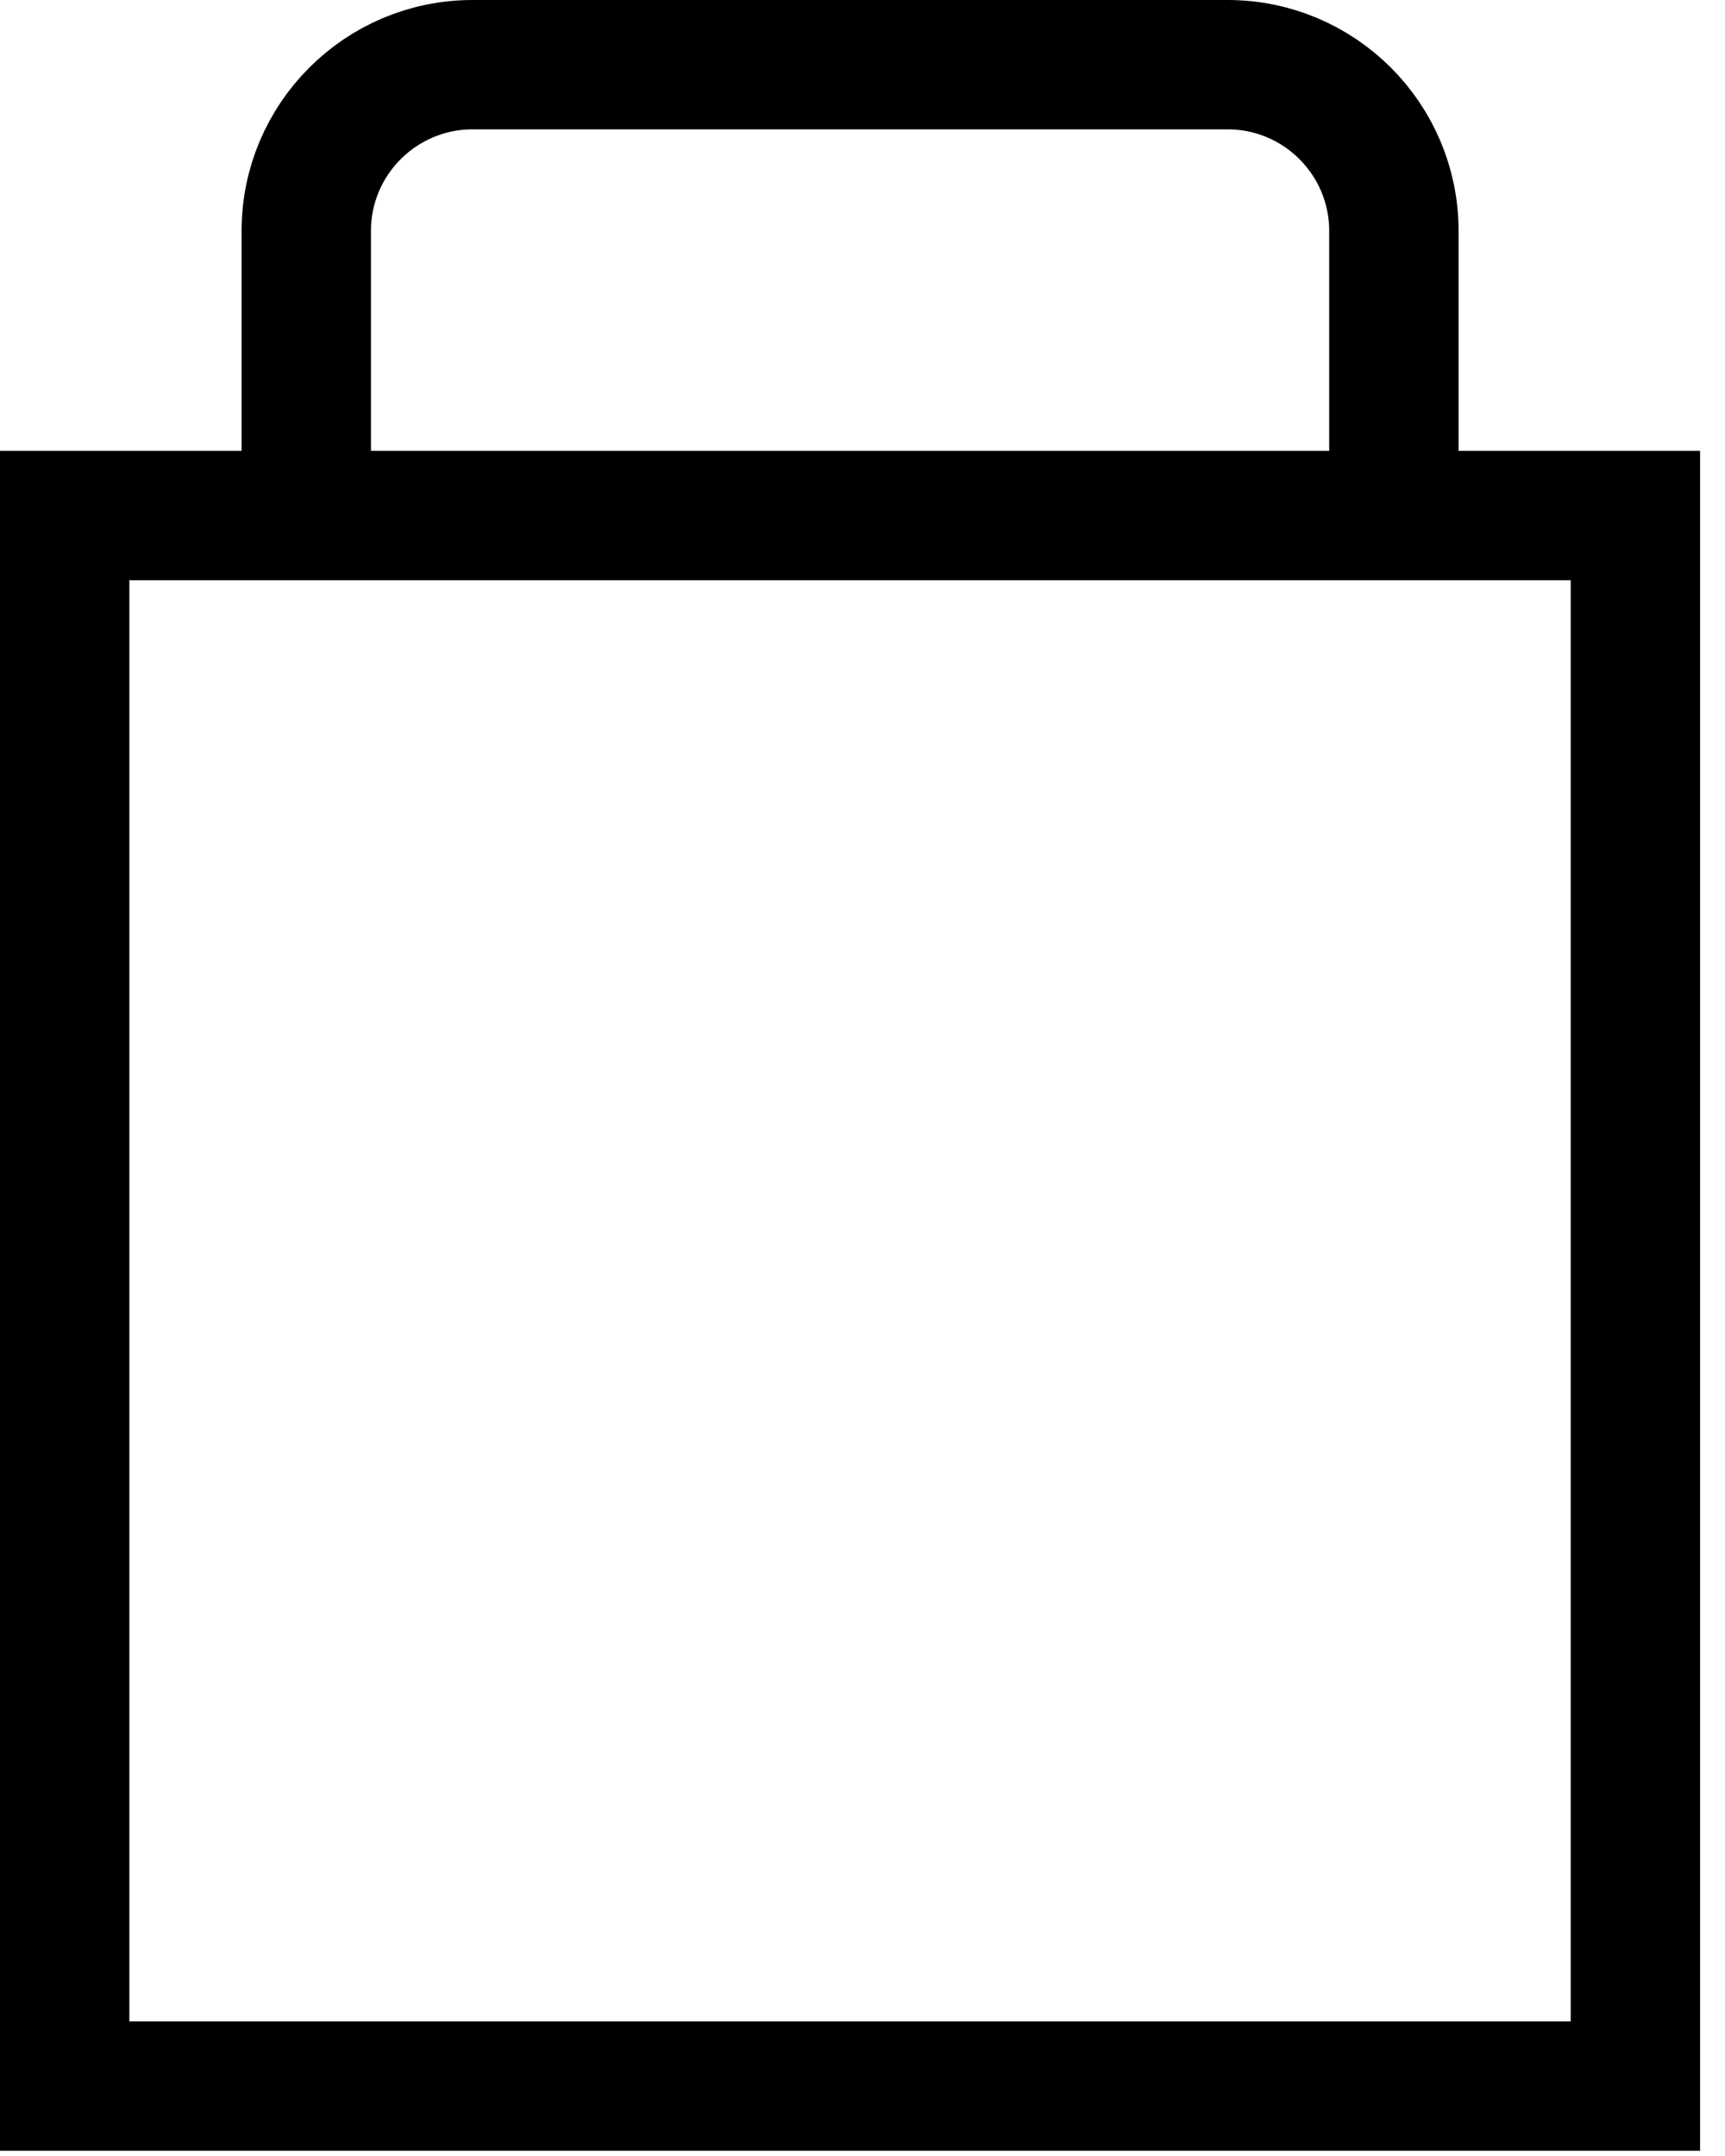 <svg width="20" height="25" viewBox="0 0 20 25" fill="none" xmlns="http://www.w3.org/2000/svg">
<path d="M18.961 5.978H0.75V24.189H18.961V5.978Z" stroke="black" stroke-width="1.5" stroke-miterlimit="10"/>
<path d="M3.551 5.496V2.677C3.551 1.614 4.415 0.75 5.478 0.75H14.234C15.297 0.75 16.161 1.614 16.161 2.677V5.496" stroke="black" stroke-width="1.5" stroke-miterlimit="10"/>
</svg>
